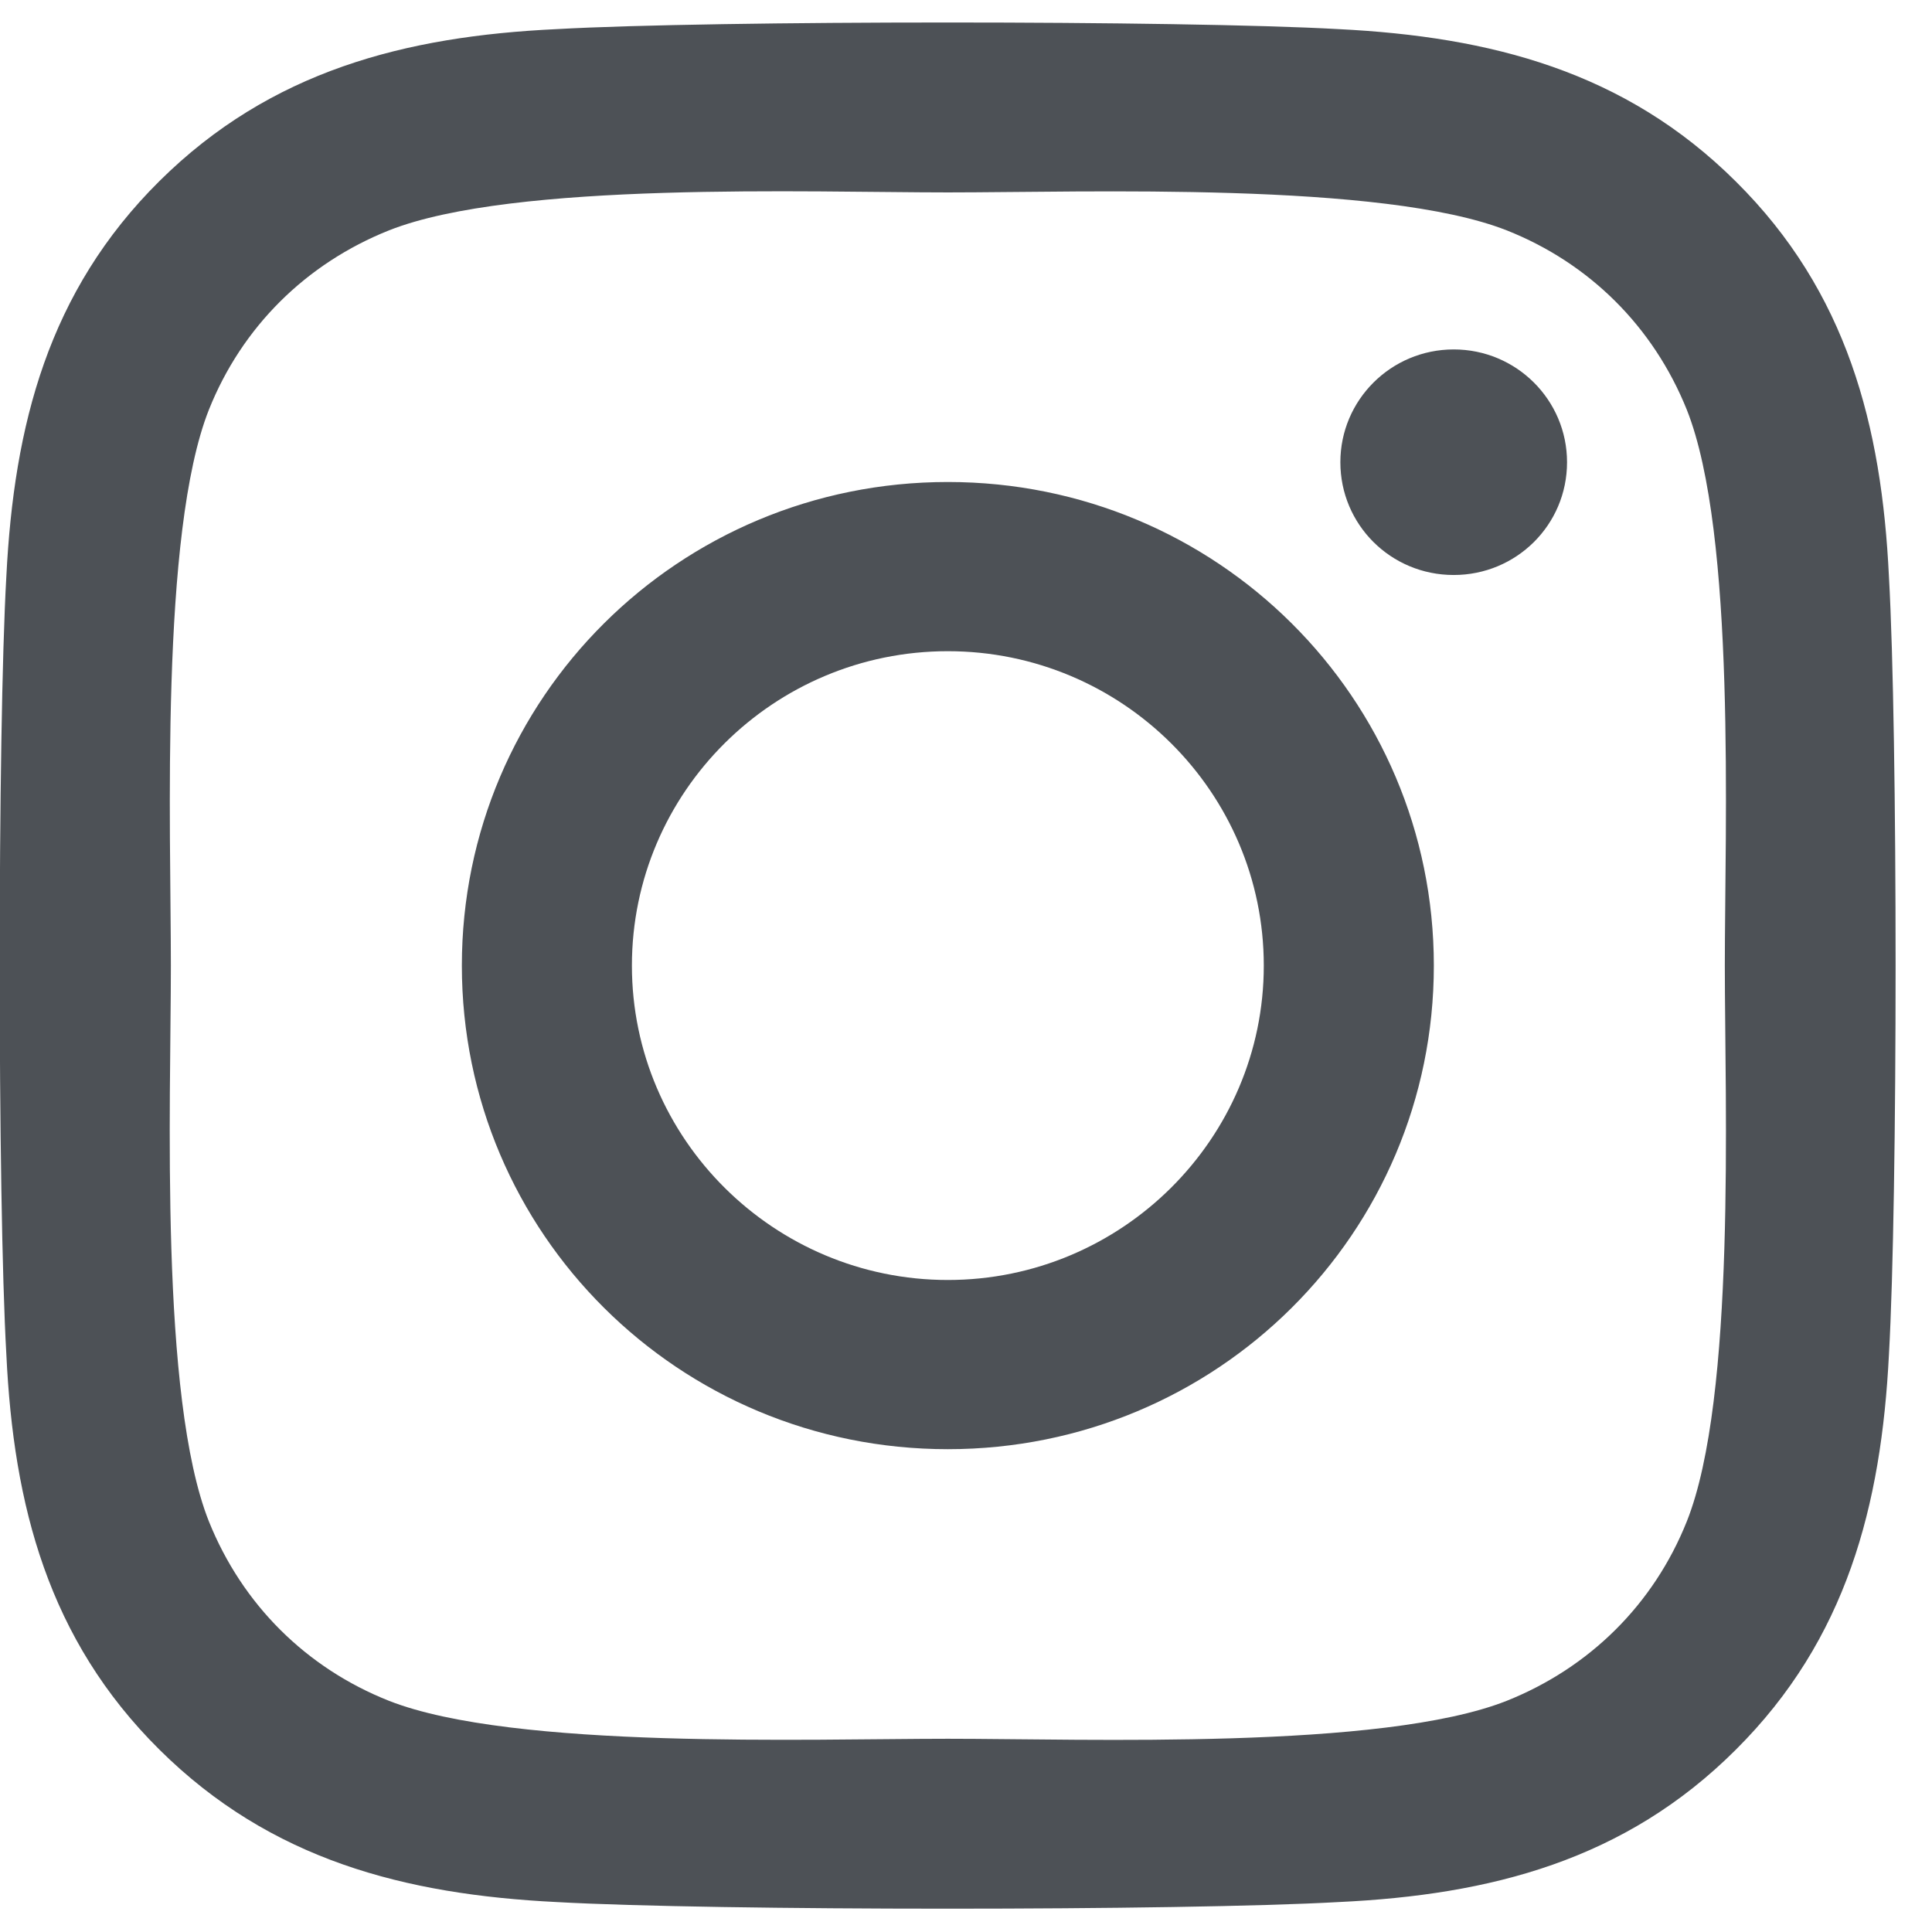 <svg width="52" height="52" viewBox="0 0 52 52" fill="none" xmlns="http://www.w3.org/2000/svg">
<path d="M25.511 12.973C18.271 12.973 12.431 18.784 12.431 25.989C12.431 33.194 18.271 39.005 25.511 39.005C32.752 39.005 38.592 33.194 38.592 25.989C38.592 18.784 32.752 12.973 25.511 12.973ZM25.511 34.451C20.833 34.451 17.008 30.656 17.008 25.989C17.008 21.322 20.821 17.527 25.511 17.527C30.202 17.527 34.015 21.322 34.015 25.989C34.015 30.656 30.19 34.451 25.511 34.451ZM42.177 12.441C42.177 14.128 40.811 15.476 39.127 15.476C37.43 15.476 36.076 14.117 36.076 12.441C36.076 10.764 37.442 9.405 39.127 9.405C40.811 9.405 42.177 10.764 42.177 12.441ZM50.841 15.522C50.647 11.455 49.714 7.853 46.72 4.885C43.737 1.917 40.117 0.988 36.03 0.784C31.818 0.546 19.193 0.546 14.981 0.784C10.906 0.976 7.286 1.905 4.292 4.873C1.298 7.841 0.376 11.444 0.171 15.51C-0.068 19.702 -0.068 32.265 0.171 36.456C0.364 40.523 1.298 44.125 4.292 47.093C7.286 50.061 10.894 50.99 14.981 51.194C19.193 51.432 31.818 51.432 36.03 51.194C40.117 51.002 43.737 50.073 46.72 47.093C49.702 44.125 50.636 40.523 50.841 36.456C51.08 32.265 51.08 19.713 50.841 15.522ZM45.399 40.953C44.511 43.174 42.792 44.884 40.55 45.779C37.191 47.105 29.223 46.799 25.511 46.799C21.8 46.799 13.82 47.093 10.473 45.779C8.242 44.896 6.523 43.185 5.624 40.953C4.292 37.612 4.599 29.682 4.599 25.989C4.599 22.296 4.303 14.355 5.624 11.024C6.512 8.804 8.231 7.094 10.473 6.199C13.832 4.873 21.8 5.179 25.511 5.179C29.223 5.179 37.203 4.885 40.55 6.199C42.781 7.082 44.5 8.793 45.399 11.024C46.731 14.366 46.424 22.296 46.424 25.989C46.424 29.682 46.731 37.623 45.399 40.953Z" fill="#4D5156"/>
</svg>
